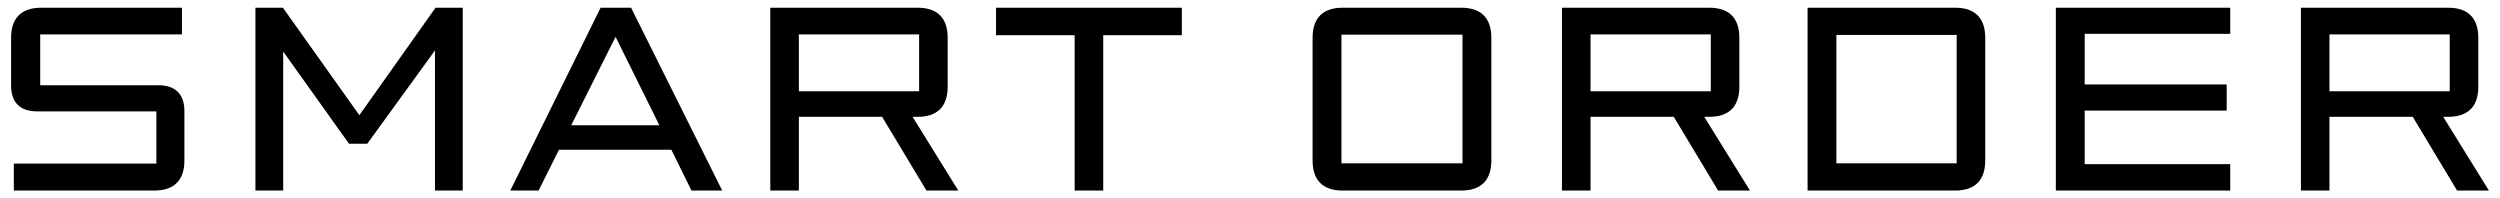 <svg xmlns="http://www.w3.org/2000/svg" width="164" height="13" viewBox="0 0 164 13" fill="none">
  <path d="M160.274 7.663L163.272 12.5H161.184L158.275 7.663H152.814V12.5H150.94V0.507H160.613C161.898 0.507 162.576 1.185 162.576 2.47V5.7C162.576 6.985 161.898 7.663 160.613 7.663H160.274ZM160.702 2.256H152.814V5.986H160.702V2.256Z" fill="black"/>
  <path d="M146.303 12.5H134.863V0.507H146.303V2.22H136.755V5.54H146.071V7.253H136.755V10.769H146.303V12.5Z" fill="black"/>
  <path d="M128.268 12.5H118.577V0.507H128.268C129.553 0.507 130.231 1.185 130.231 2.47V10.537C130.231 11.822 129.553 12.5 128.268 12.5ZM120.468 2.291V10.715H128.357V2.291H120.468Z" fill="black"/>
  <path d="M111.799 7.663L114.797 12.5H112.709L109.8 7.663H104.339V12.5H102.465V0.507H112.138C113.423 0.507 114.101 1.185 114.101 2.47V5.7C114.101 6.985 113.423 7.663 112.138 7.663H111.799ZM112.227 2.256H104.339V5.986H112.227V2.256Z" fill="black"/>
  <path d="M95.868 12.5H88.069C86.784 12.5 86.106 11.822 86.106 10.537V2.47C86.106 1.185 86.784 0.507 88.069 0.507H95.868C97.153 0.507 97.832 1.185 97.832 2.47V10.537C97.832 11.822 97.153 12.5 95.868 12.5ZM87.998 2.274V10.715H95.94V2.274H87.998Z" fill="black"/>
  <path d="M70.498 2.309H65.34V0.507H77.529V2.309H72.372V12.5H70.498V2.309Z" fill="black"/>
  <path d="M59.865 7.663L62.864 12.5H60.776L57.866 7.663H52.405V12.5H50.531V0.507H60.204C61.489 0.507 62.167 1.185 62.167 2.47V5.7C62.167 6.985 61.489 7.663 60.204 7.663H59.865ZM60.294 2.256H52.405V5.986H60.294V2.256Z" fill="black"/>
  <path d="M47.377 12.5H45.361L44.04 9.823H36.669L35.331 12.5H33.475L39.4 0.507H41.399L47.377 12.5ZM40.381 2.416L37.472 8.217H43.255L40.381 2.416Z" fill="black"/>
  <path d="M23.574 7.556L28.571 0.507H30.356V12.5H28.535V3.309L24.091 9.43H22.896L18.577 3.38V12.5H16.756V0.507H18.559L23.574 7.556Z" fill="black"/>
  <path d="M10.133 12.5H0.906V10.733H10.258V7.306H2.424C1.317 7.306 0.728 6.718 0.728 5.611V2.47C0.728 1.185 1.406 0.507 2.691 0.507H11.936V2.256H2.638V5.593H10.401C11.508 5.593 12.097 6.182 12.097 7.289V10.537C12.097 11.822 11.418 12.5 10.133 12.5Z" fill="black"/>
</svg>